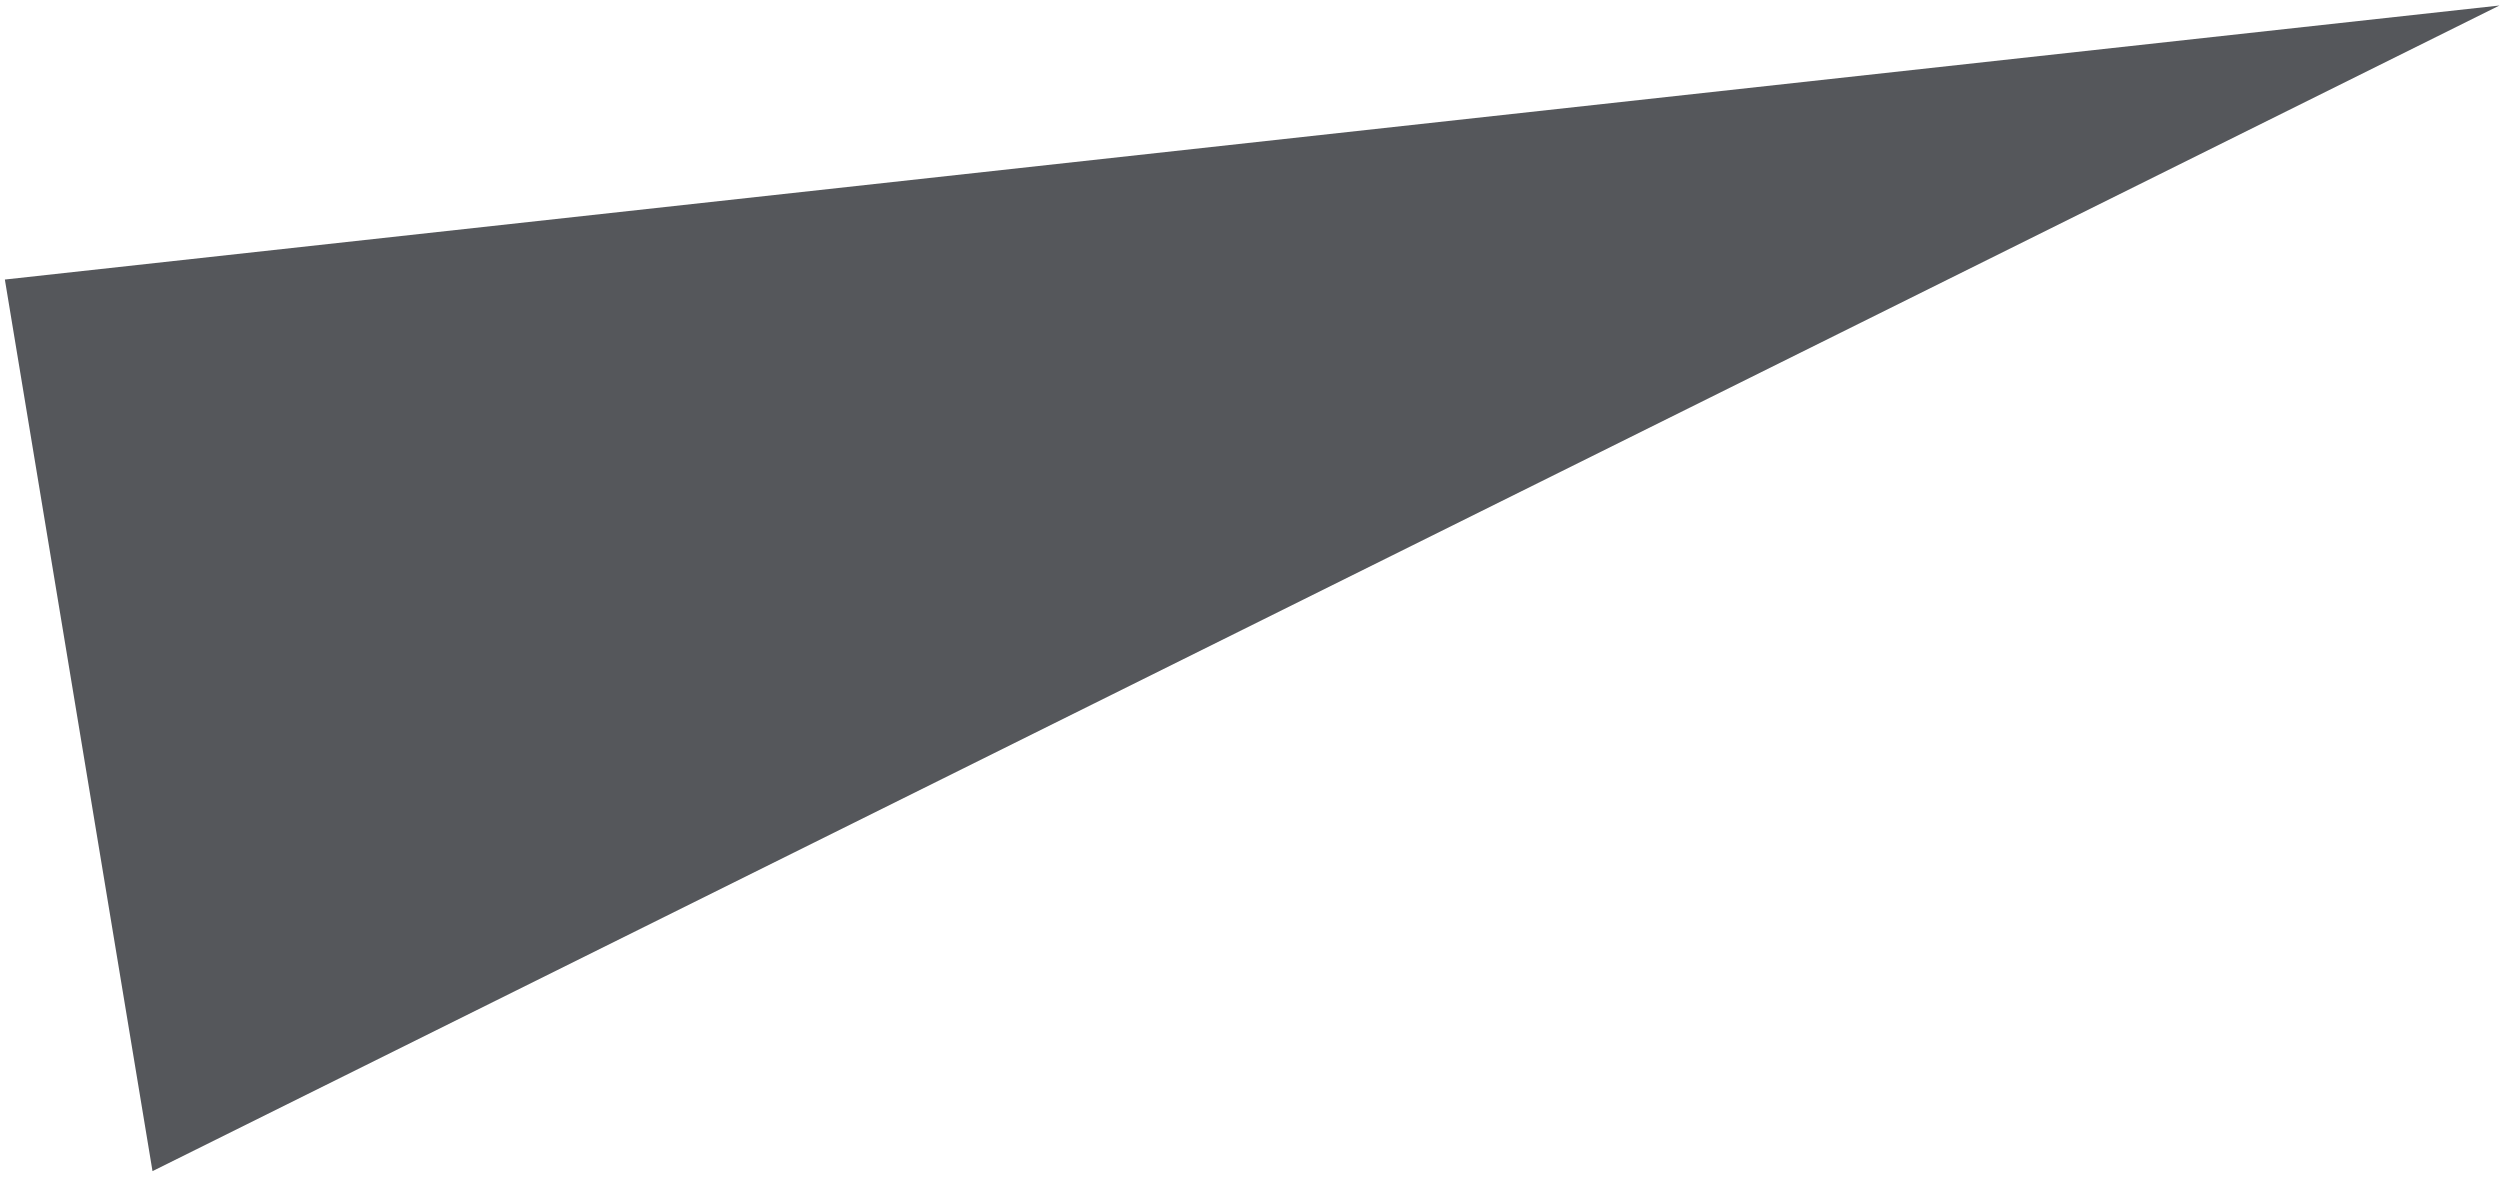 <?xml version="1.0" encoding="UTF-8"?> <svg xmlns="http://www.w3.org/2000/svg" width="378" height="178" viewBox="0 0 378 178" fill="none"> <path d="M377.919 0.832L23.058 177.075L0.734 42.266L377.919 0.832Z" fill="#2B2D32" fill-opacity="0.8"></path> </svg> 